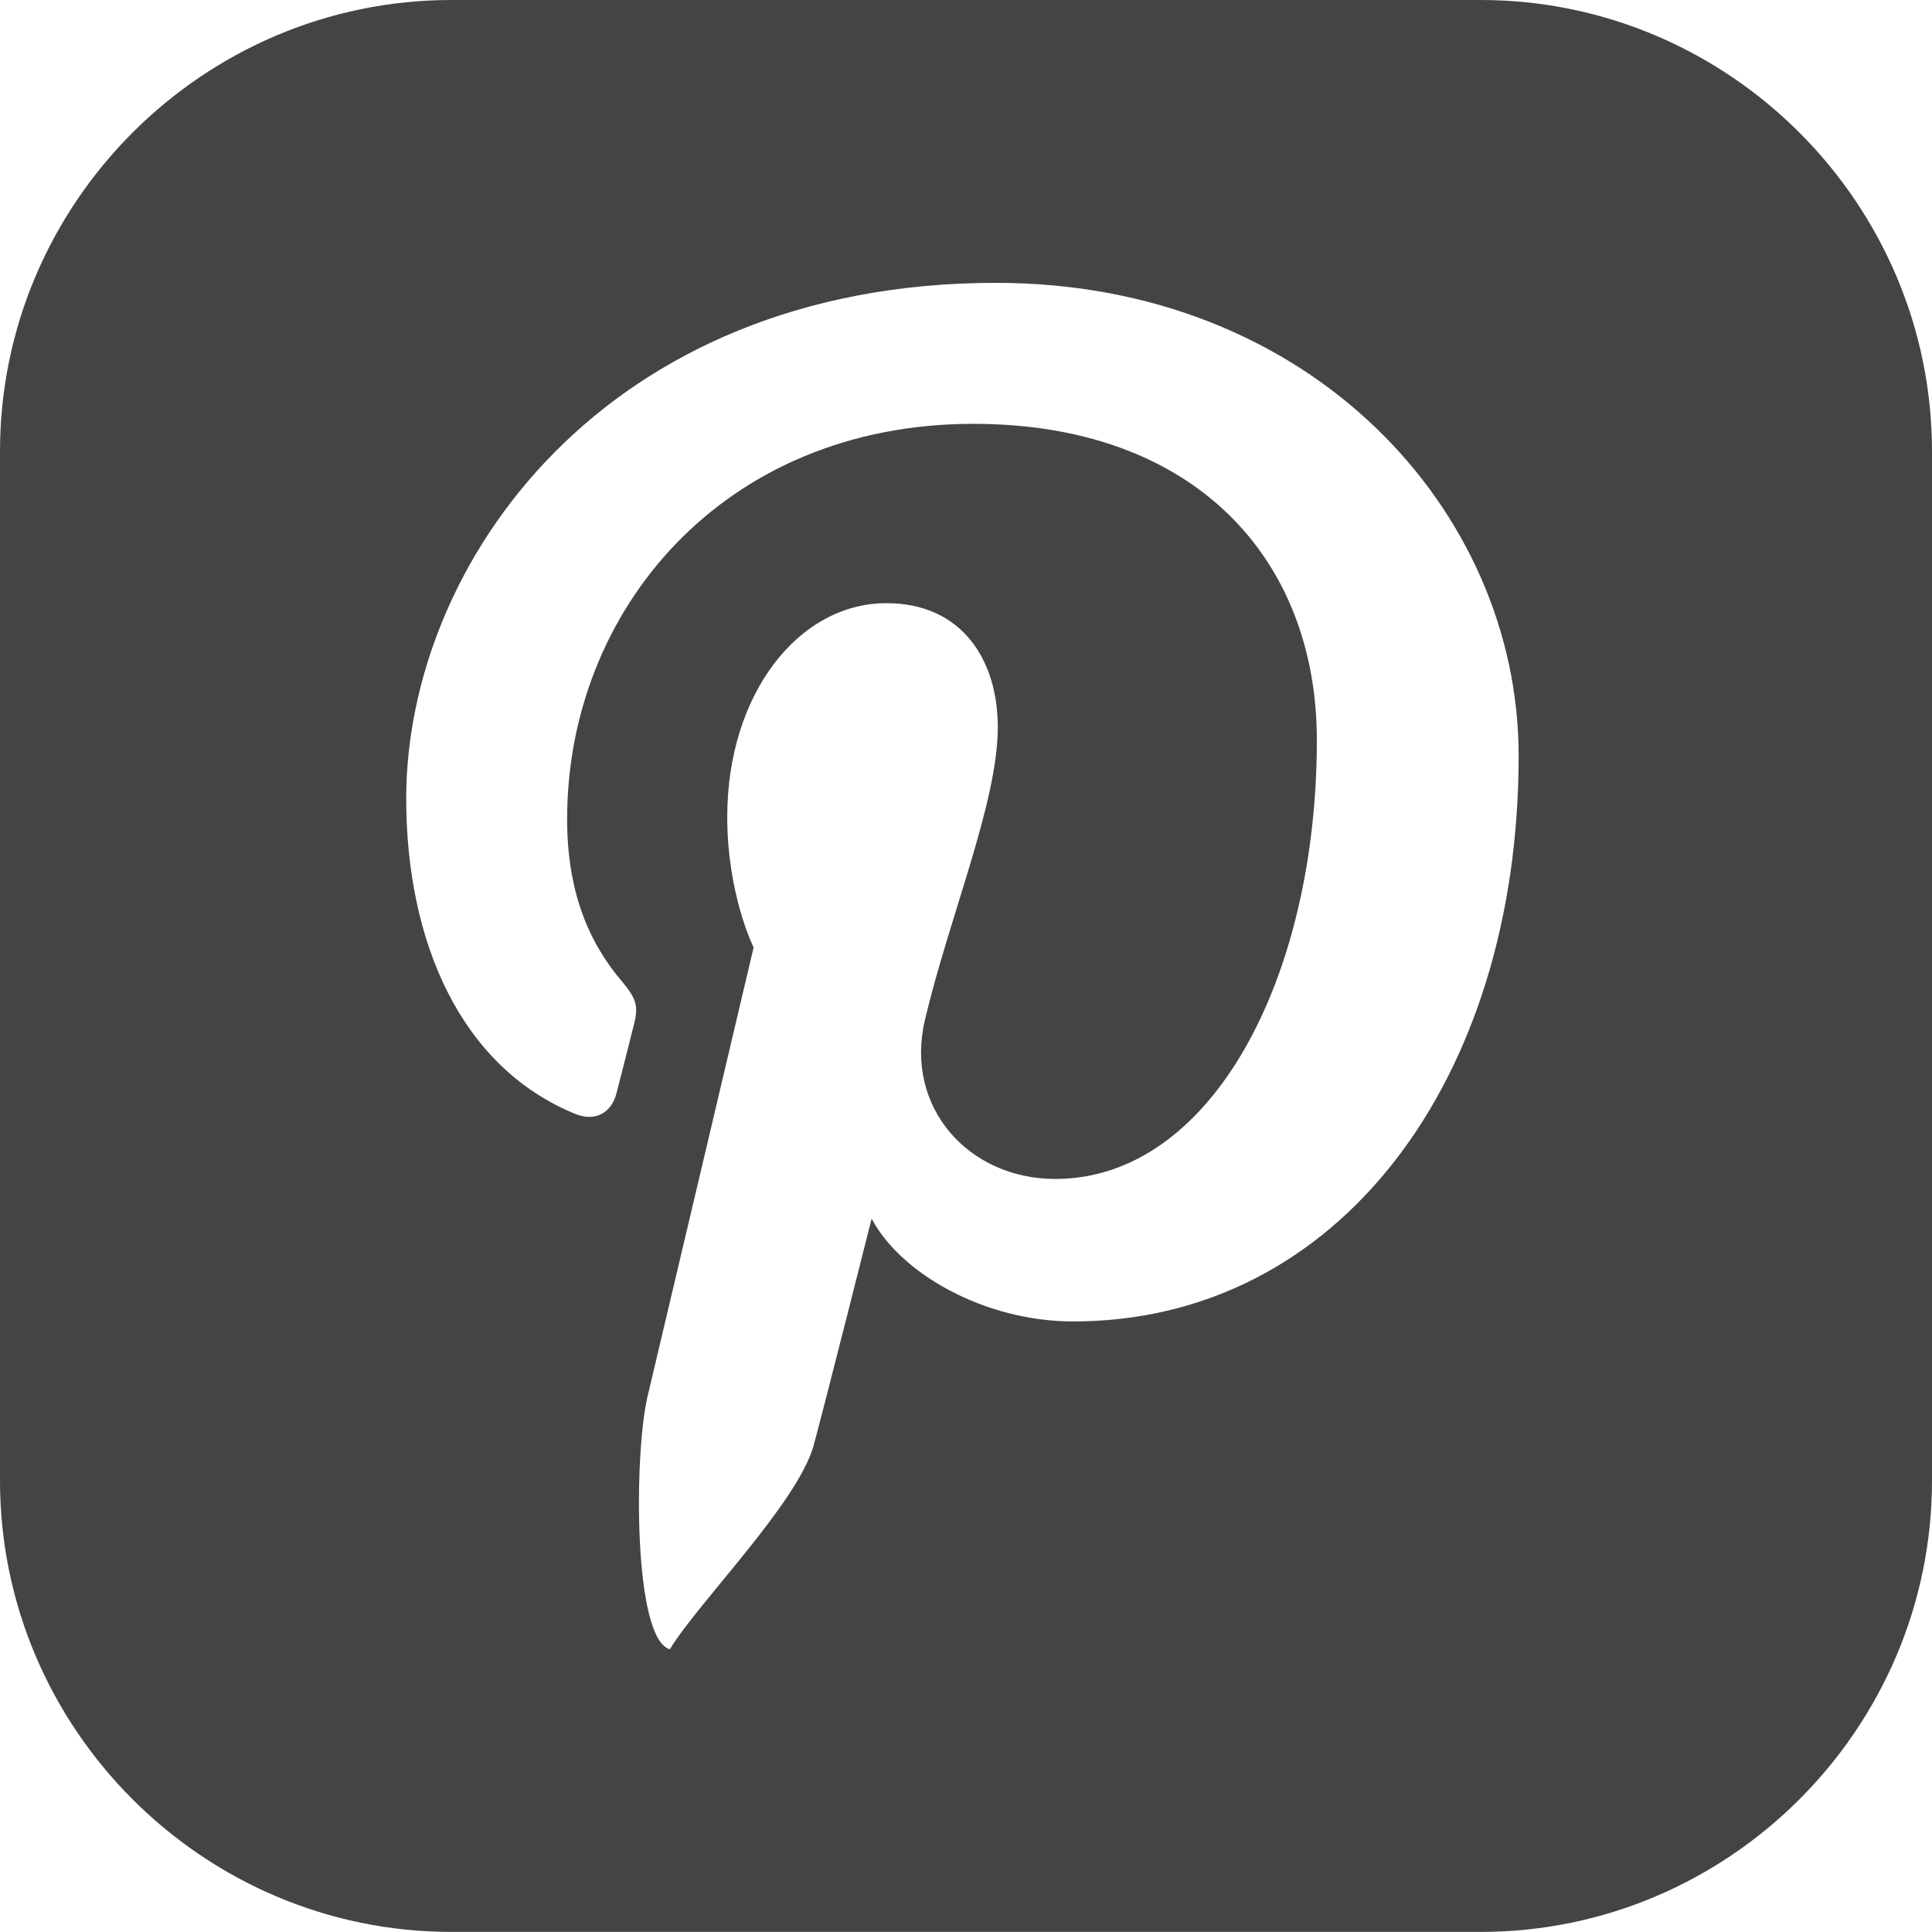 <?xml version="1.0" encoding="UTF-8"?>
<svg id="Camada_2" data-name="Camada 2" xmlns="http://www.w3.org/2000/svg" viewBox="0 0 243.37 243.36">
  <defs>
    <style>
      .cls-1 {
        fill: #444;
        stroke-width: 0px;
      }
    </style>
  </defs>
  <g id="Calque_1" data-name="Calque 1">
    <path class="cls-1" d="m186.51,0H56.86C25.59,0,0,25.58,0,56.86v129.65c0,31.27,25.59,56.85,56.86,56.85h129.65c31.27,0,56.86-25.58,56.86-56.85V56.86c0-31.28-25.59-56.86-56.86-56.86Zm-51.32,166.46c-11.21,0-21.77-6.07-25.39-12.95,0,0-6.04,23.95-7.31,28.57-1.99,7.22-14.51,19.75-18.11,25.67-4.64-1.26-4.5-24.61-2.83-31.76,2.01-8.43,13.38-56.64,13.38-56.64,0,0-3.32-6.65-3.32-16.46,0-15.41,8.94-26.91,20.06-26.91,9.45,0,14.02,7.1,14.02,15.61,0,9.5-6.06,23.72-9.18,36.89-2.6,11.04,5.53,20.03,16.41,20.03,19.7,0,32.96-25.3,32.96-55.28,0-22.78-15.34-39.84-43.26-39.84-31.53,0-51.18,23.52-51.18,49.78,0,9.07,2.66,15.45,6.85,20.39,1.93,2.29,2.19,3.2,1.49,5.81-.49,1.9-1.64,6.52-2.12,8.34-.69,2.63-2.82,3.58-5.19,2.61-14.54-5.94-21.3-21.84-21.3-39.73,0-29.53,24.91-64.96,74.3-64.96,39.7,0,65.83,28.74,65.83,59.57,0,40.79-22.67,71.26-56.11,71.26Z"/>
  </g>
</svg>